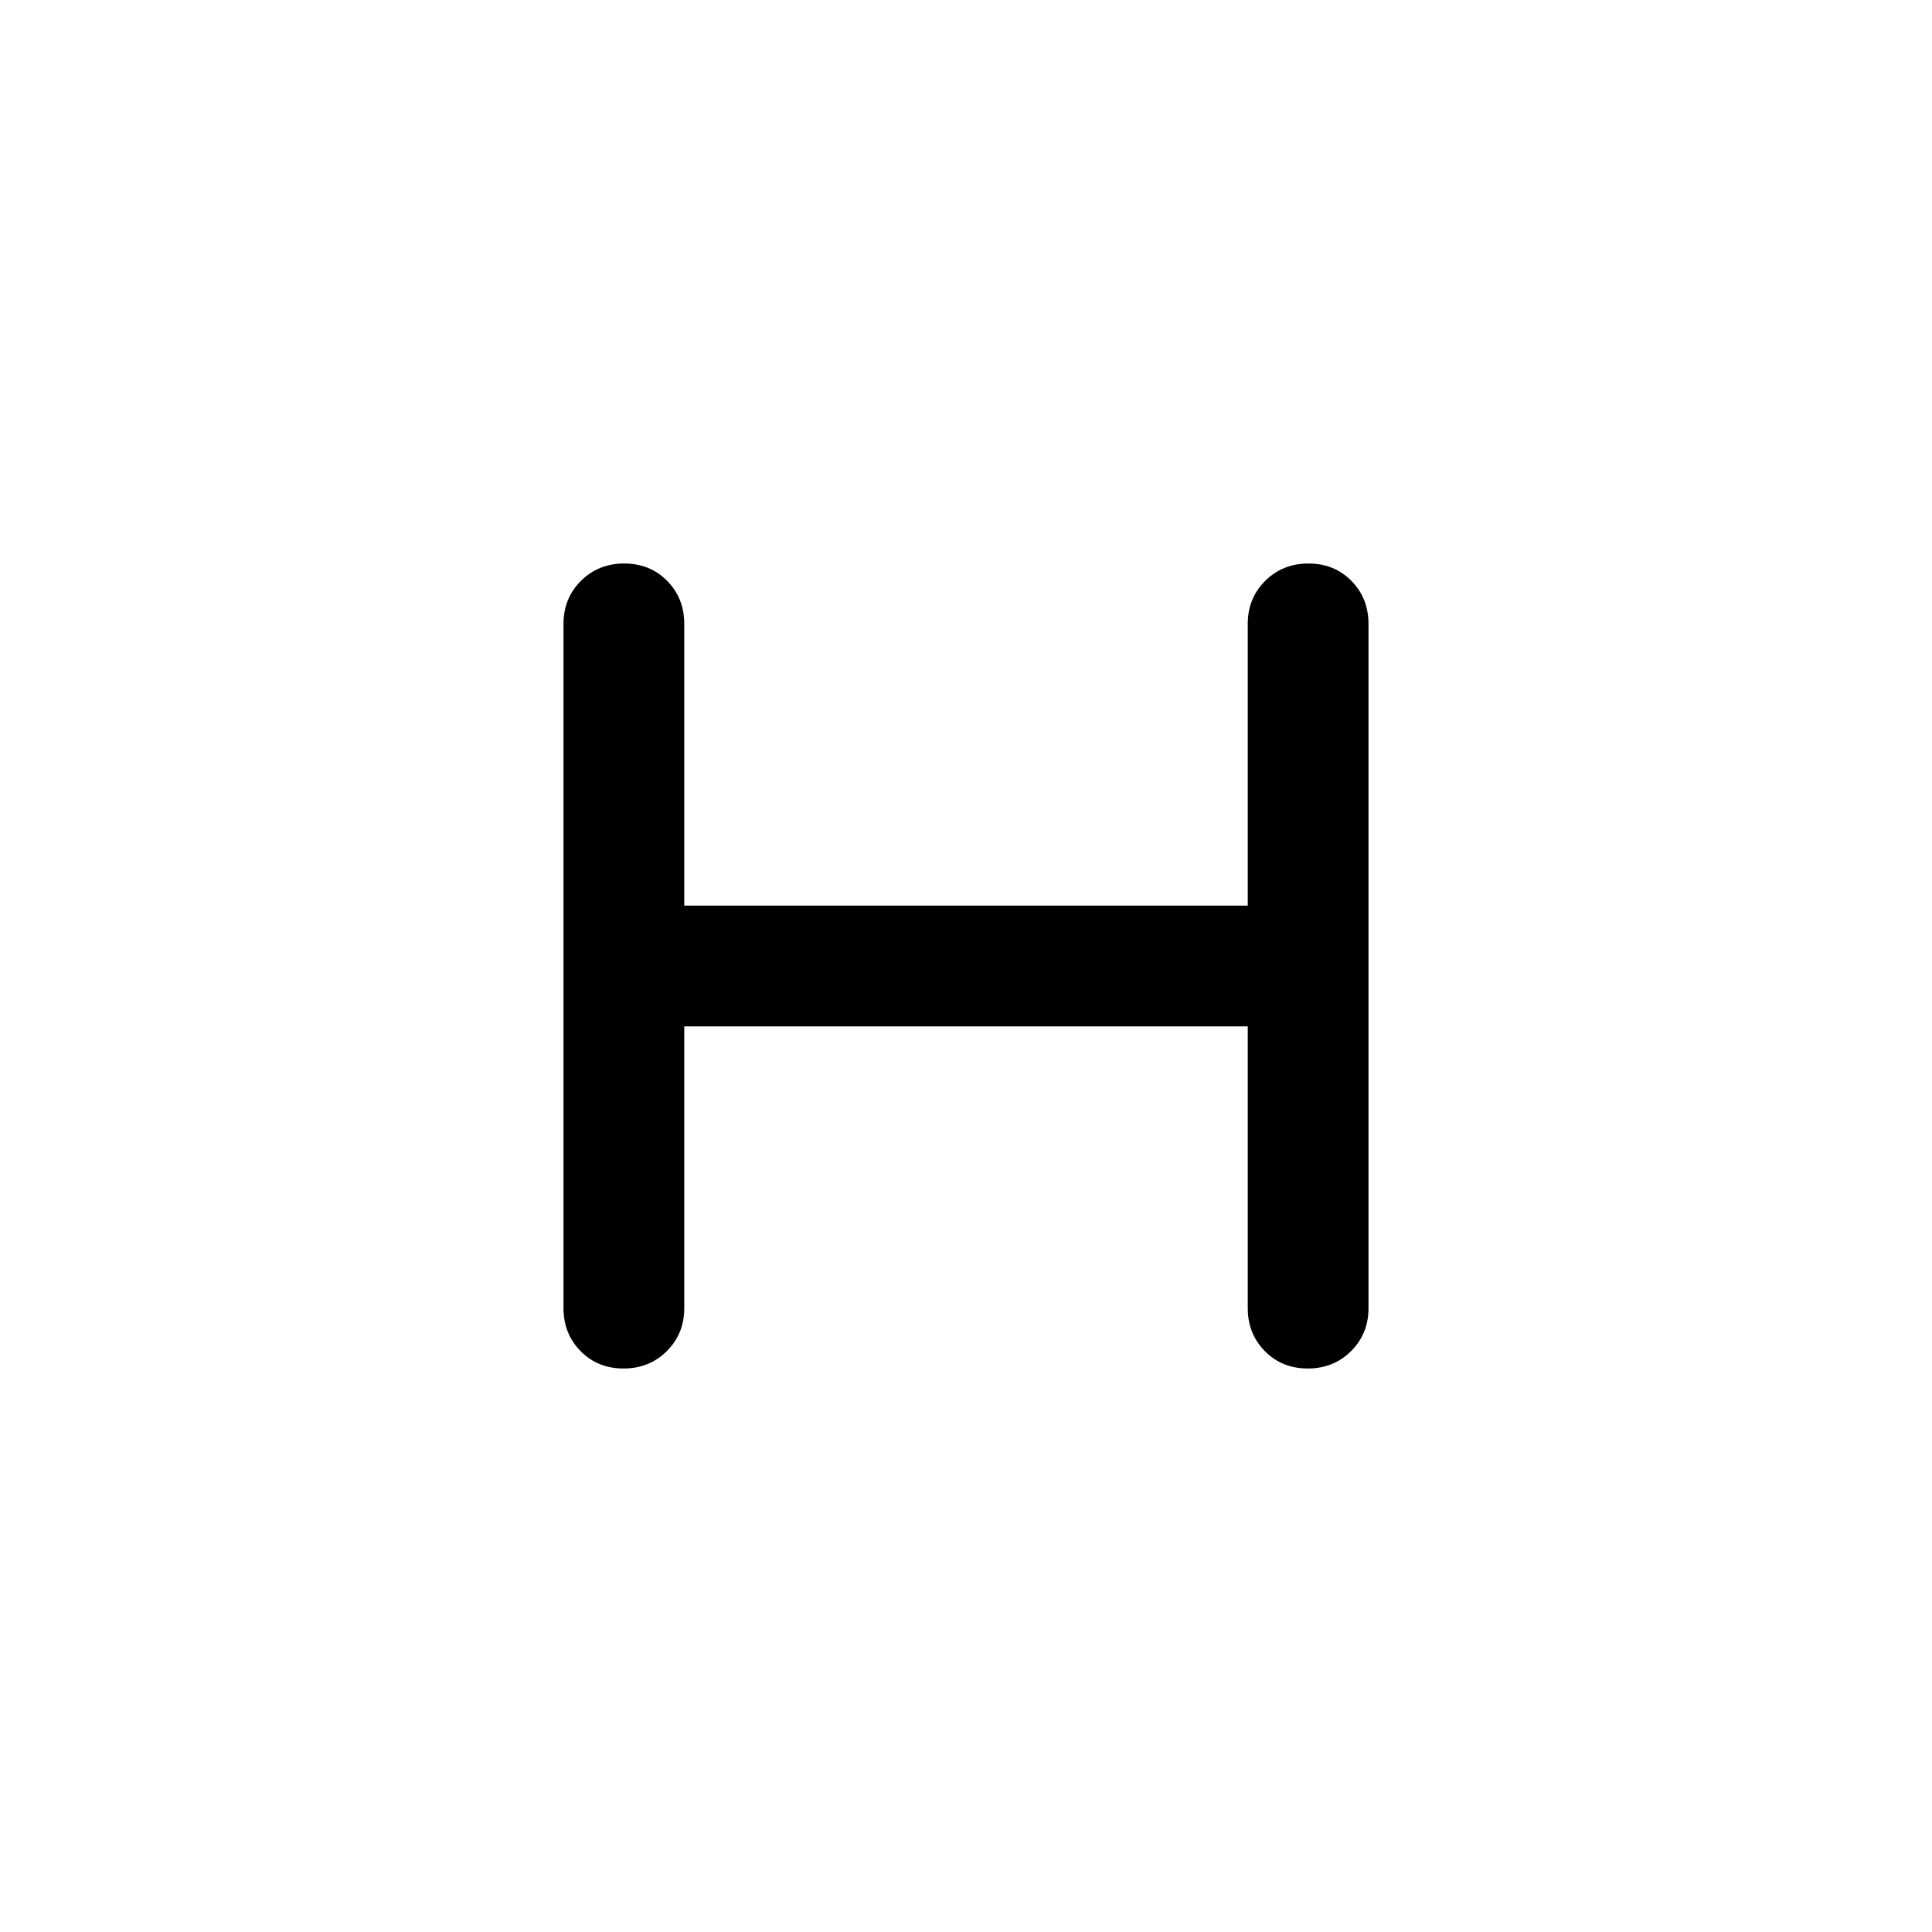 <svg xmlns="http://www.w3.org/2000/svg" width="48" height="48" viewBox="0 -960 960 960"><path d="M340-450v140q0 12.75-8.675 21.375-8.676 8.625-21.5 8.625-12.825 0-21.325-8.625T280-310v-340q0-12.75 8.675-21.375 8.676-8.625 21.5-8.625 12.825 0 21.325 8.625T340-650v140h280v-140q0-12.75 8.675-21.375 8.676-8.625 21.5-8.625 12.825 0 21.325 8.625T680-650v340q0 12.75-8.675 21.375-8.676 8.625-21.5 8.625-12.825 0-21.325-8.625T620-310v-140H340Z"/></svg>